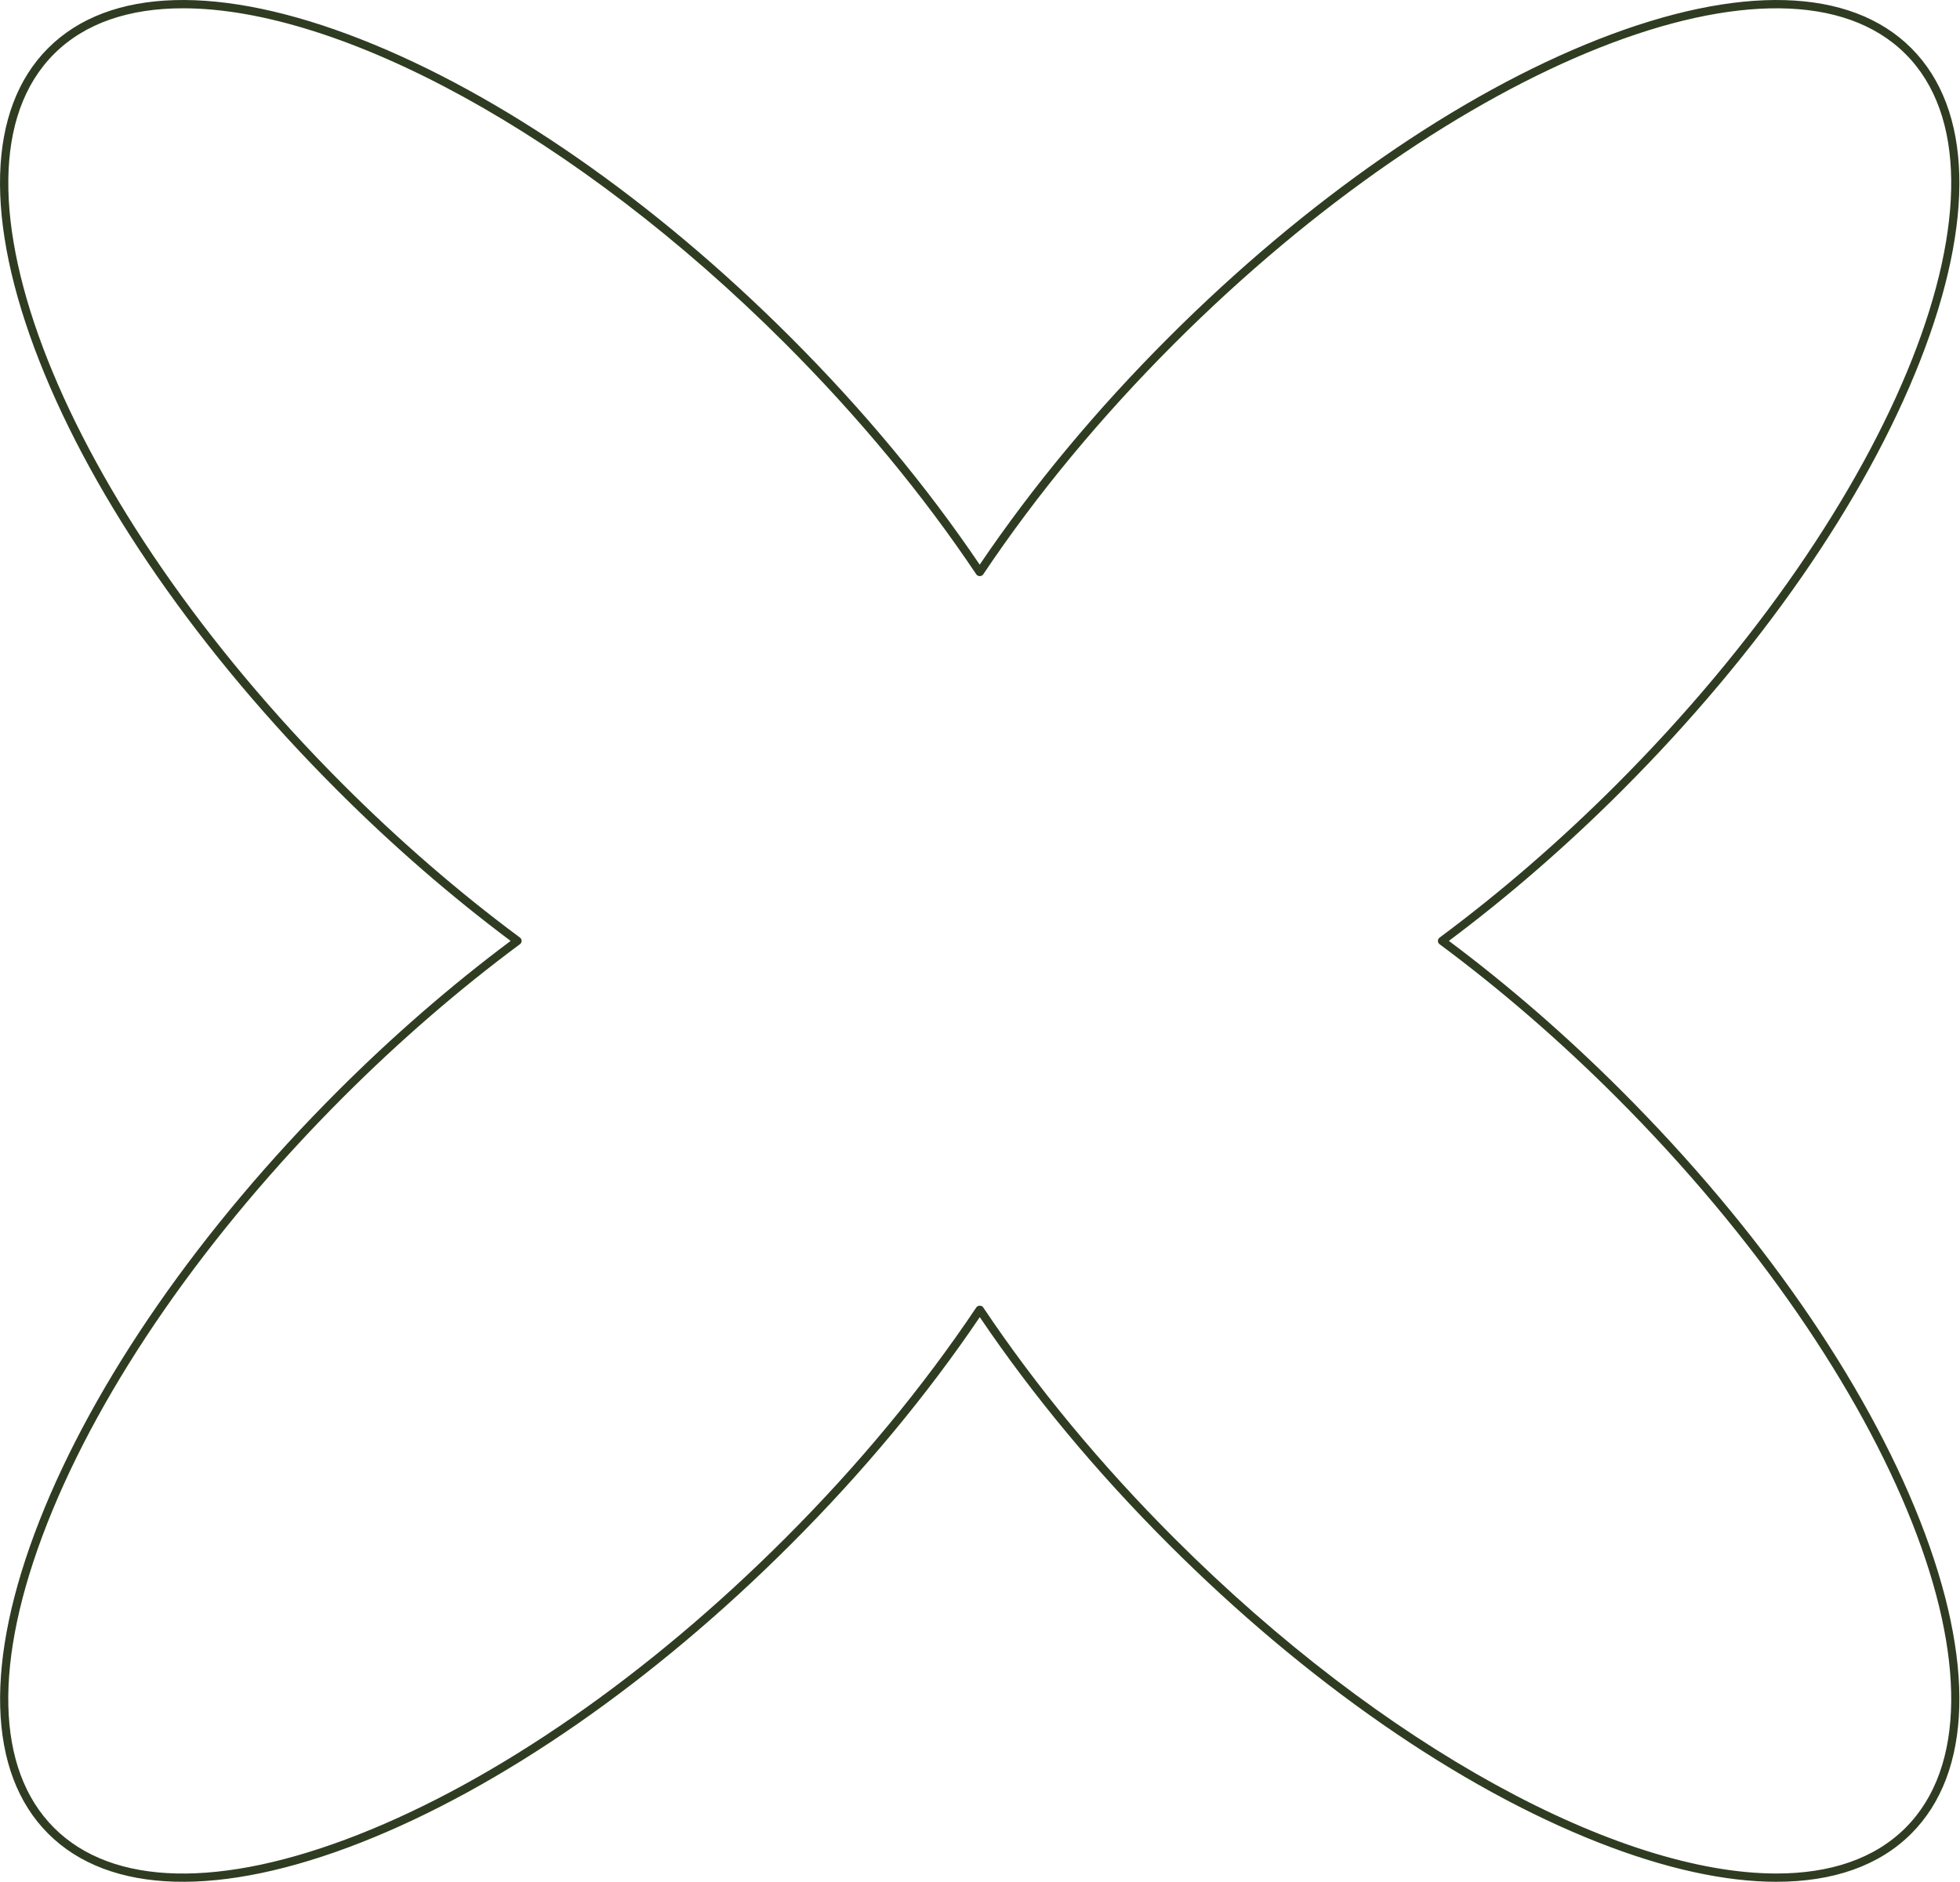 <?xml version="1.0" encoding="UTF-8"?> <svg xmlns="http://www.w3.org/2000/svg" width="709" height="681" viewBox="0 0 709 681" fill="none"><g clip-path="url(#clip0_1273_4)"><path d="M642.65 680.85C624.11 680.85 602.36 676.12 578.2 666.62C527.66 646.77 472.45 608.45 422.72 558.71C396.6 532.59 373.63 504.96 354.42 476.55C335.21 504.96 312.23 532.59 286.12 558.71C236.39 608.44 181.17 646.76 130.64 666.62C79.7 686.63 39.5 685.5 17.44 663.44C-4.62 641.38 -5.75 601.17 14.26 550.24C34.11 499.7 72.43 444.49 122.17 394.76C142.05 374.88 163.08 356.61 184.71 340.43C163.09 324.25 142.06 305.99 122.17 286.1C72.4 236.37 34.08 181.15 14.23 130.61C-5.78 79.68 -4.65 39.47 17.41 17.41C39.47 -4.65 79.68 -5.78 130.61 14.23C181.15 34.08 236.36 72.4 286.09 122.14C312.21 148.26 335.18 175.89 354.39 204.3C373.61 175.89 396.58 148.26 422.69 122.14C472.42 72.41 527.64 34.09 578.17 14.23C629.11 -5.78 669.31 -4.65 691.37 17.41C713.43 39.47 714.56 79.68 694.55 130.61C674.7 181.15 636.38 236.36 586.65 286.09C566.77 305.97 545.73 324.24 524.11 340.42C545.73 356.59 566.76 374.86 586.65 394.75C636.38 444.48 674.7 499.7 694.55 550.23C714.56 601.17 713.43 641.37 691.37 663.43C679.77 675.03 663.16 680.84 642.62 680.84L642.65 680.85ZM66.22 3C46.82 3 30.76 8.31 19.54 19.53C-24.5 63.57 22.48 182.2 124.26 283.98C144.53 304.25 166.01 322.84 188.08 339.22C188.46 339.5 188.69 339.95 188.69 340.42C188.69 340.89 188.47 341.34 188.08 341.62C166.01 358 144.53 376.59 124.26 396.86C74.82 446.31 36.73 501.16 17.03 551.32C-2.52 601.08 -1.63 640.14 19.54 661.31C40.71 682.48 79.77 683.37 129.53 663.82C179.69 644.11 234.55 606.03 283.99 556.59C310.54 530.04 333.81 501.93 353.17 473.03C353.73 472.2 355.11 472.2 355.66 473.03C375.02 501.93 398.29 530.04 424.84 556.59C500.68 632.43 585.88 677.84 642.6 677.85C662 677.85 678.06 672.54 689.29 661.32C733.33 617.28 686.35 498.65 584.57 396.87C564.29 376.59 542.82 358.01 520.75 341.63C520.37 341.35 520.14 340.9 520.14 340.43C520.14 339.96 520.36 339.51 520.75 339.23C542.82 322.85 564.29 304.26 584.57 283.99C686.35 182.21 733.33 63.58 689.29 19.54C645.25 -24.5 526.62 22.48 424.84 124.26C398.29 150.81 375.02 178.92 355.66 207.82C355.1 208.65 353.72 208.65 353.17 207.82C333.81 178.92 310.54 150.81 283.99 124.26C208.14 48.42 122.93 3 66.22 3Z" fill="#2F3C21"></path></g><defs><clipPath id="clip0_1273_4"><rect width="708.81" height="680.85" fill="white"></rect></clipPath></defs></svg> 